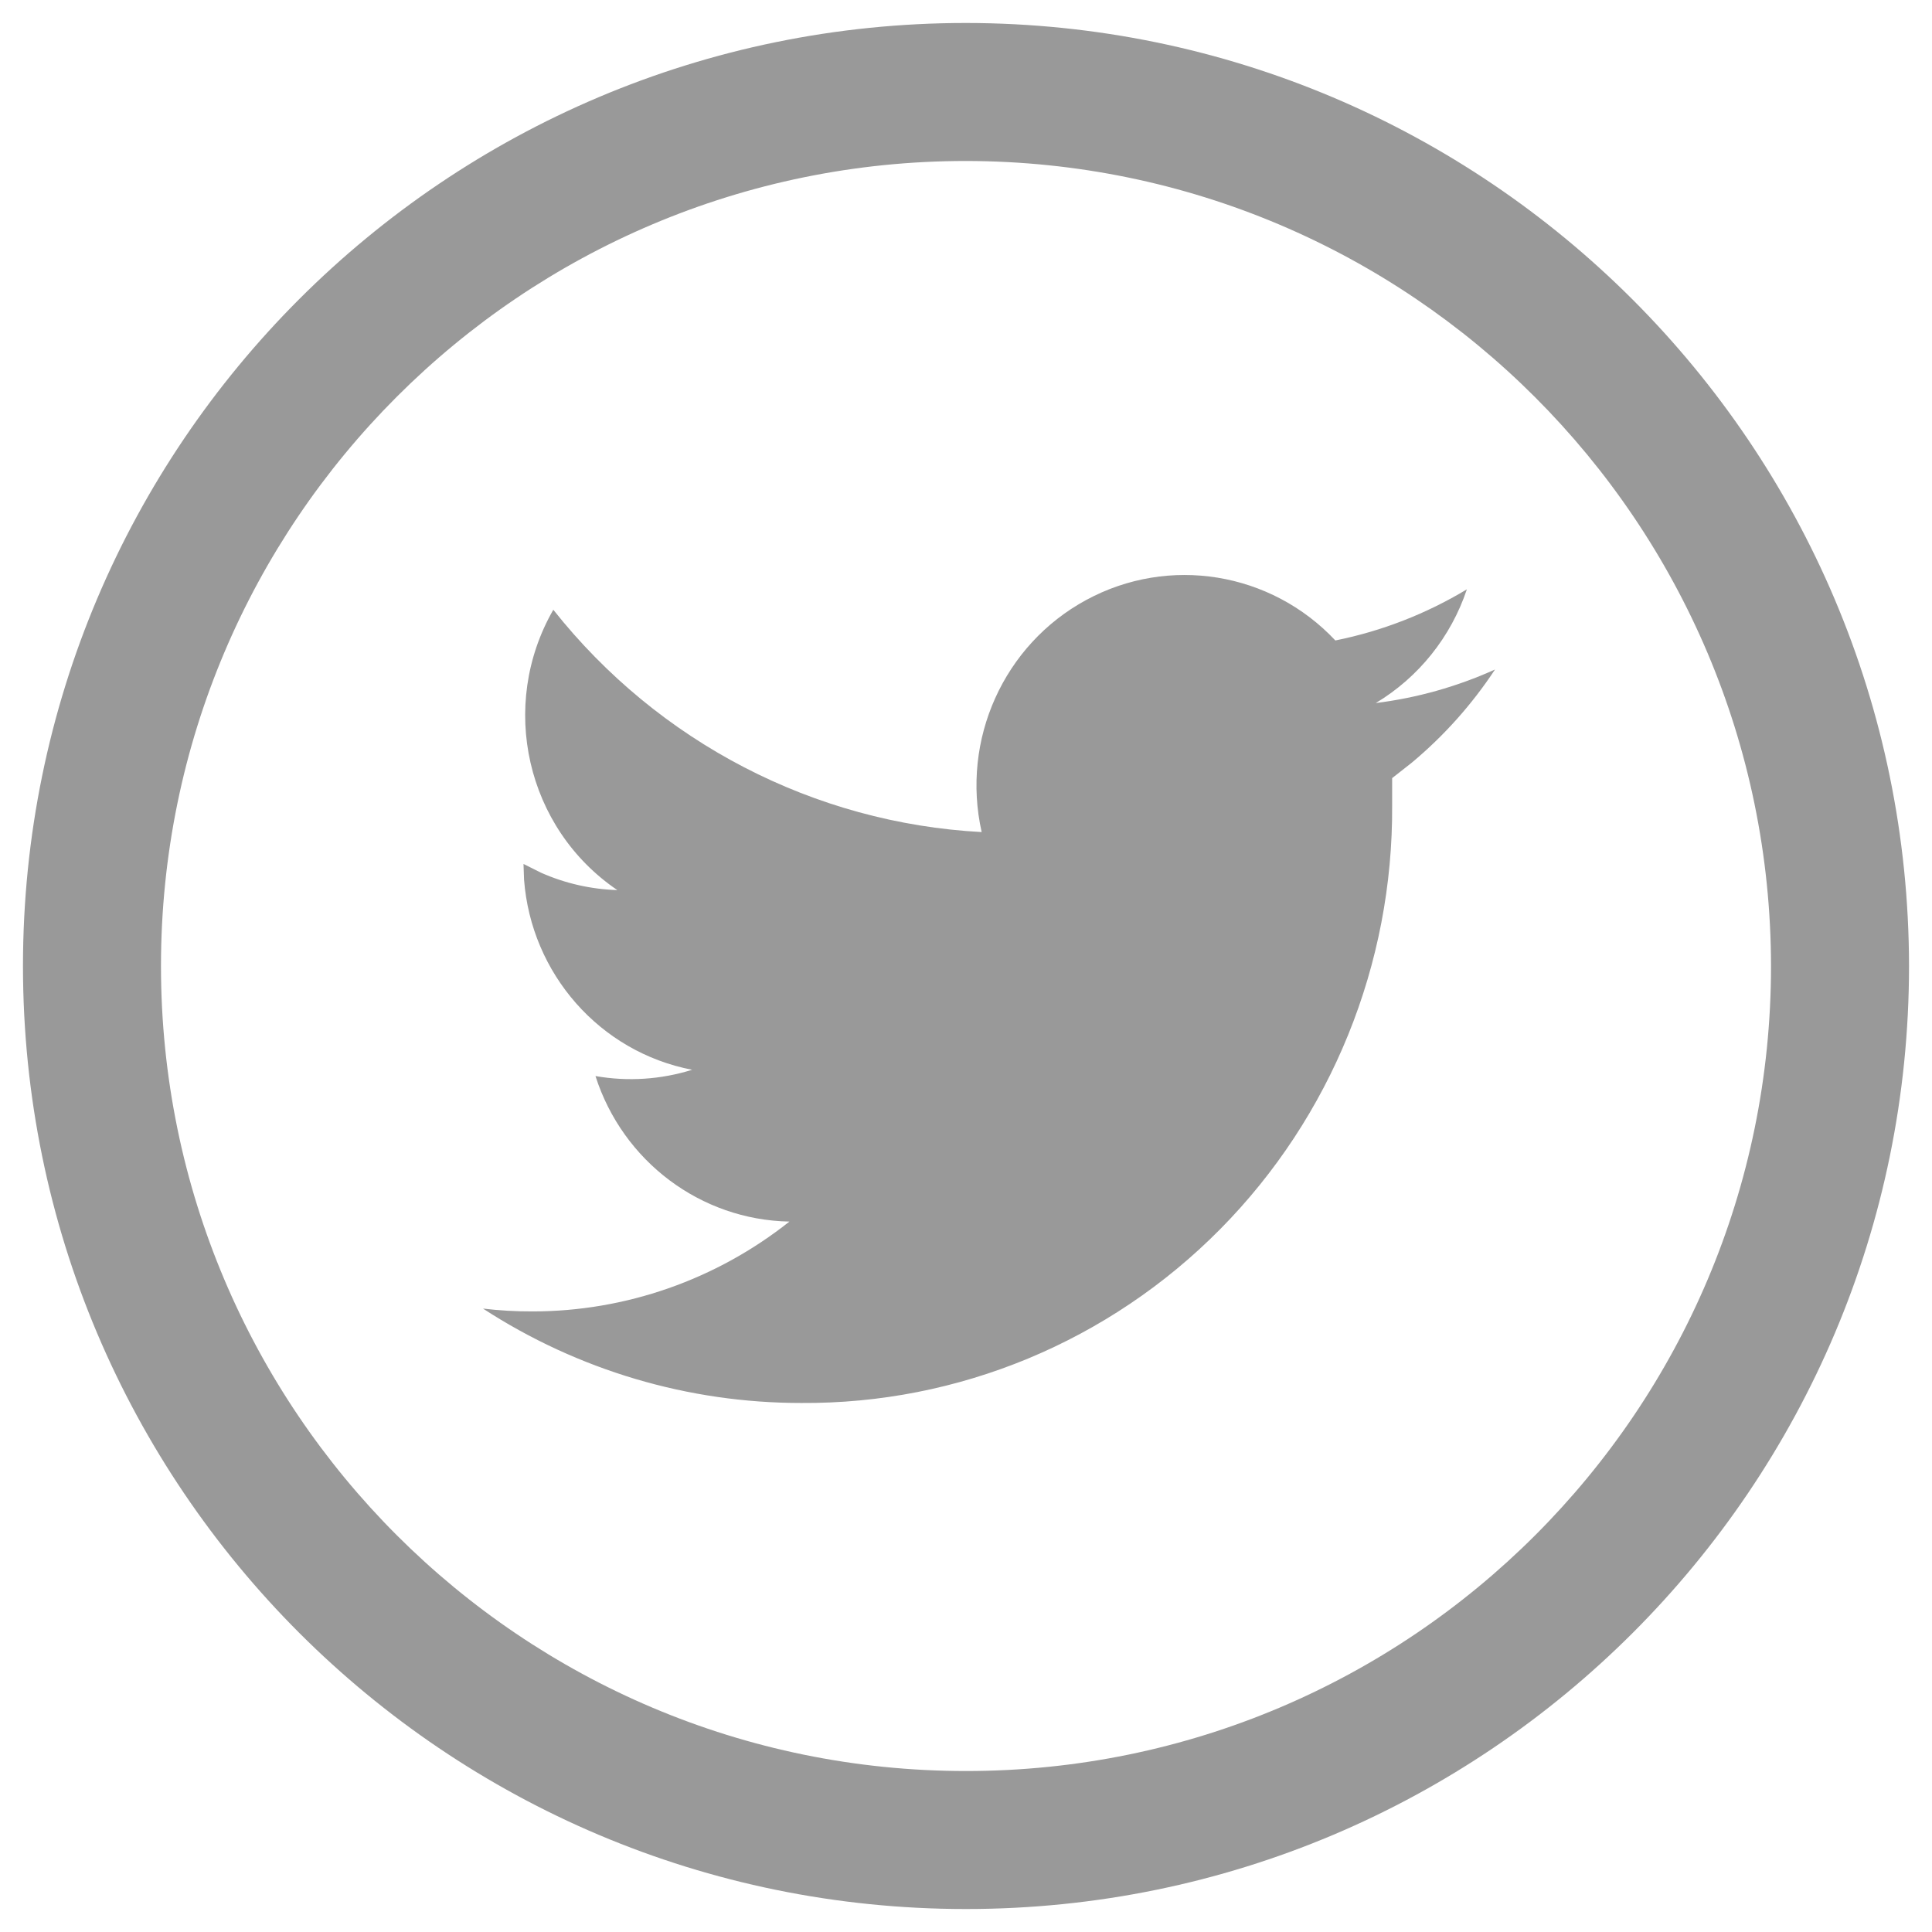 <svg width="28" height="28" viewBox="0 0 28 28" fill="none" xmlns="http://www.w3.org/2000/svg">
<path fill-rule="evenodd" clip-rule="evenodd" d="M14 0.333C21.545 0.341 27.659 6.455 27.667 14C27.667 21.548 21.548 27.667 14 27.667C6.452 27.667 0.333 21.548 0.333 14C0.333 6.452 6.452 0.333 14 0.333ZM14 2.333C7.557 2.333 2.333 7.557 2.333 14C2.333 20.443 7.557 25.667 14 25.667C20.443 25.667 25.667 20.443 25.667 14C25.659 7.56 20.44 2.341 14 2.333ZM15.743 8.695C16.94 8.046 18.418 8.287 19.353 9.282C20.025 9.147 20.67 8.896 21.259 8.541C21.028 9.232 20.56 9.816 19.939 10.189C20.536 10.115 21.118 9.951 21.667 9.703C21.332 10.211 20.926 10.665 20.461 11.053L20.176 11.277V11.672C20.191 13.974 19.294 16.186 17.684 17.814C16.075 19.441 13.888 20.349 11.612 20.333C9.977 20.334 8.376 19.859 7 18.965C7.238 18.993 7.477 19.007 7.717 19.006C9.067 19.006 10.378 18.547 11.441 17.704C10.155 17.68 9.026 16.832 8.63 15.595C9.097 15.677 9.578 15.646 10.031 15.504C8.689 15.246 7.698 14.109 7.595 12.749L7.587 12.521L7.843 12.649C8.191 12.803 8.566 12.888 8.947 12.9C7.627 12.005 7.221 10.227 8.019 8.837C9.54 10.757 11.799 11.929 14.227 12.059C13.926 10.721 14.546 9.343 15.743 8.695Z" fill="#999999"/>
</svg>
